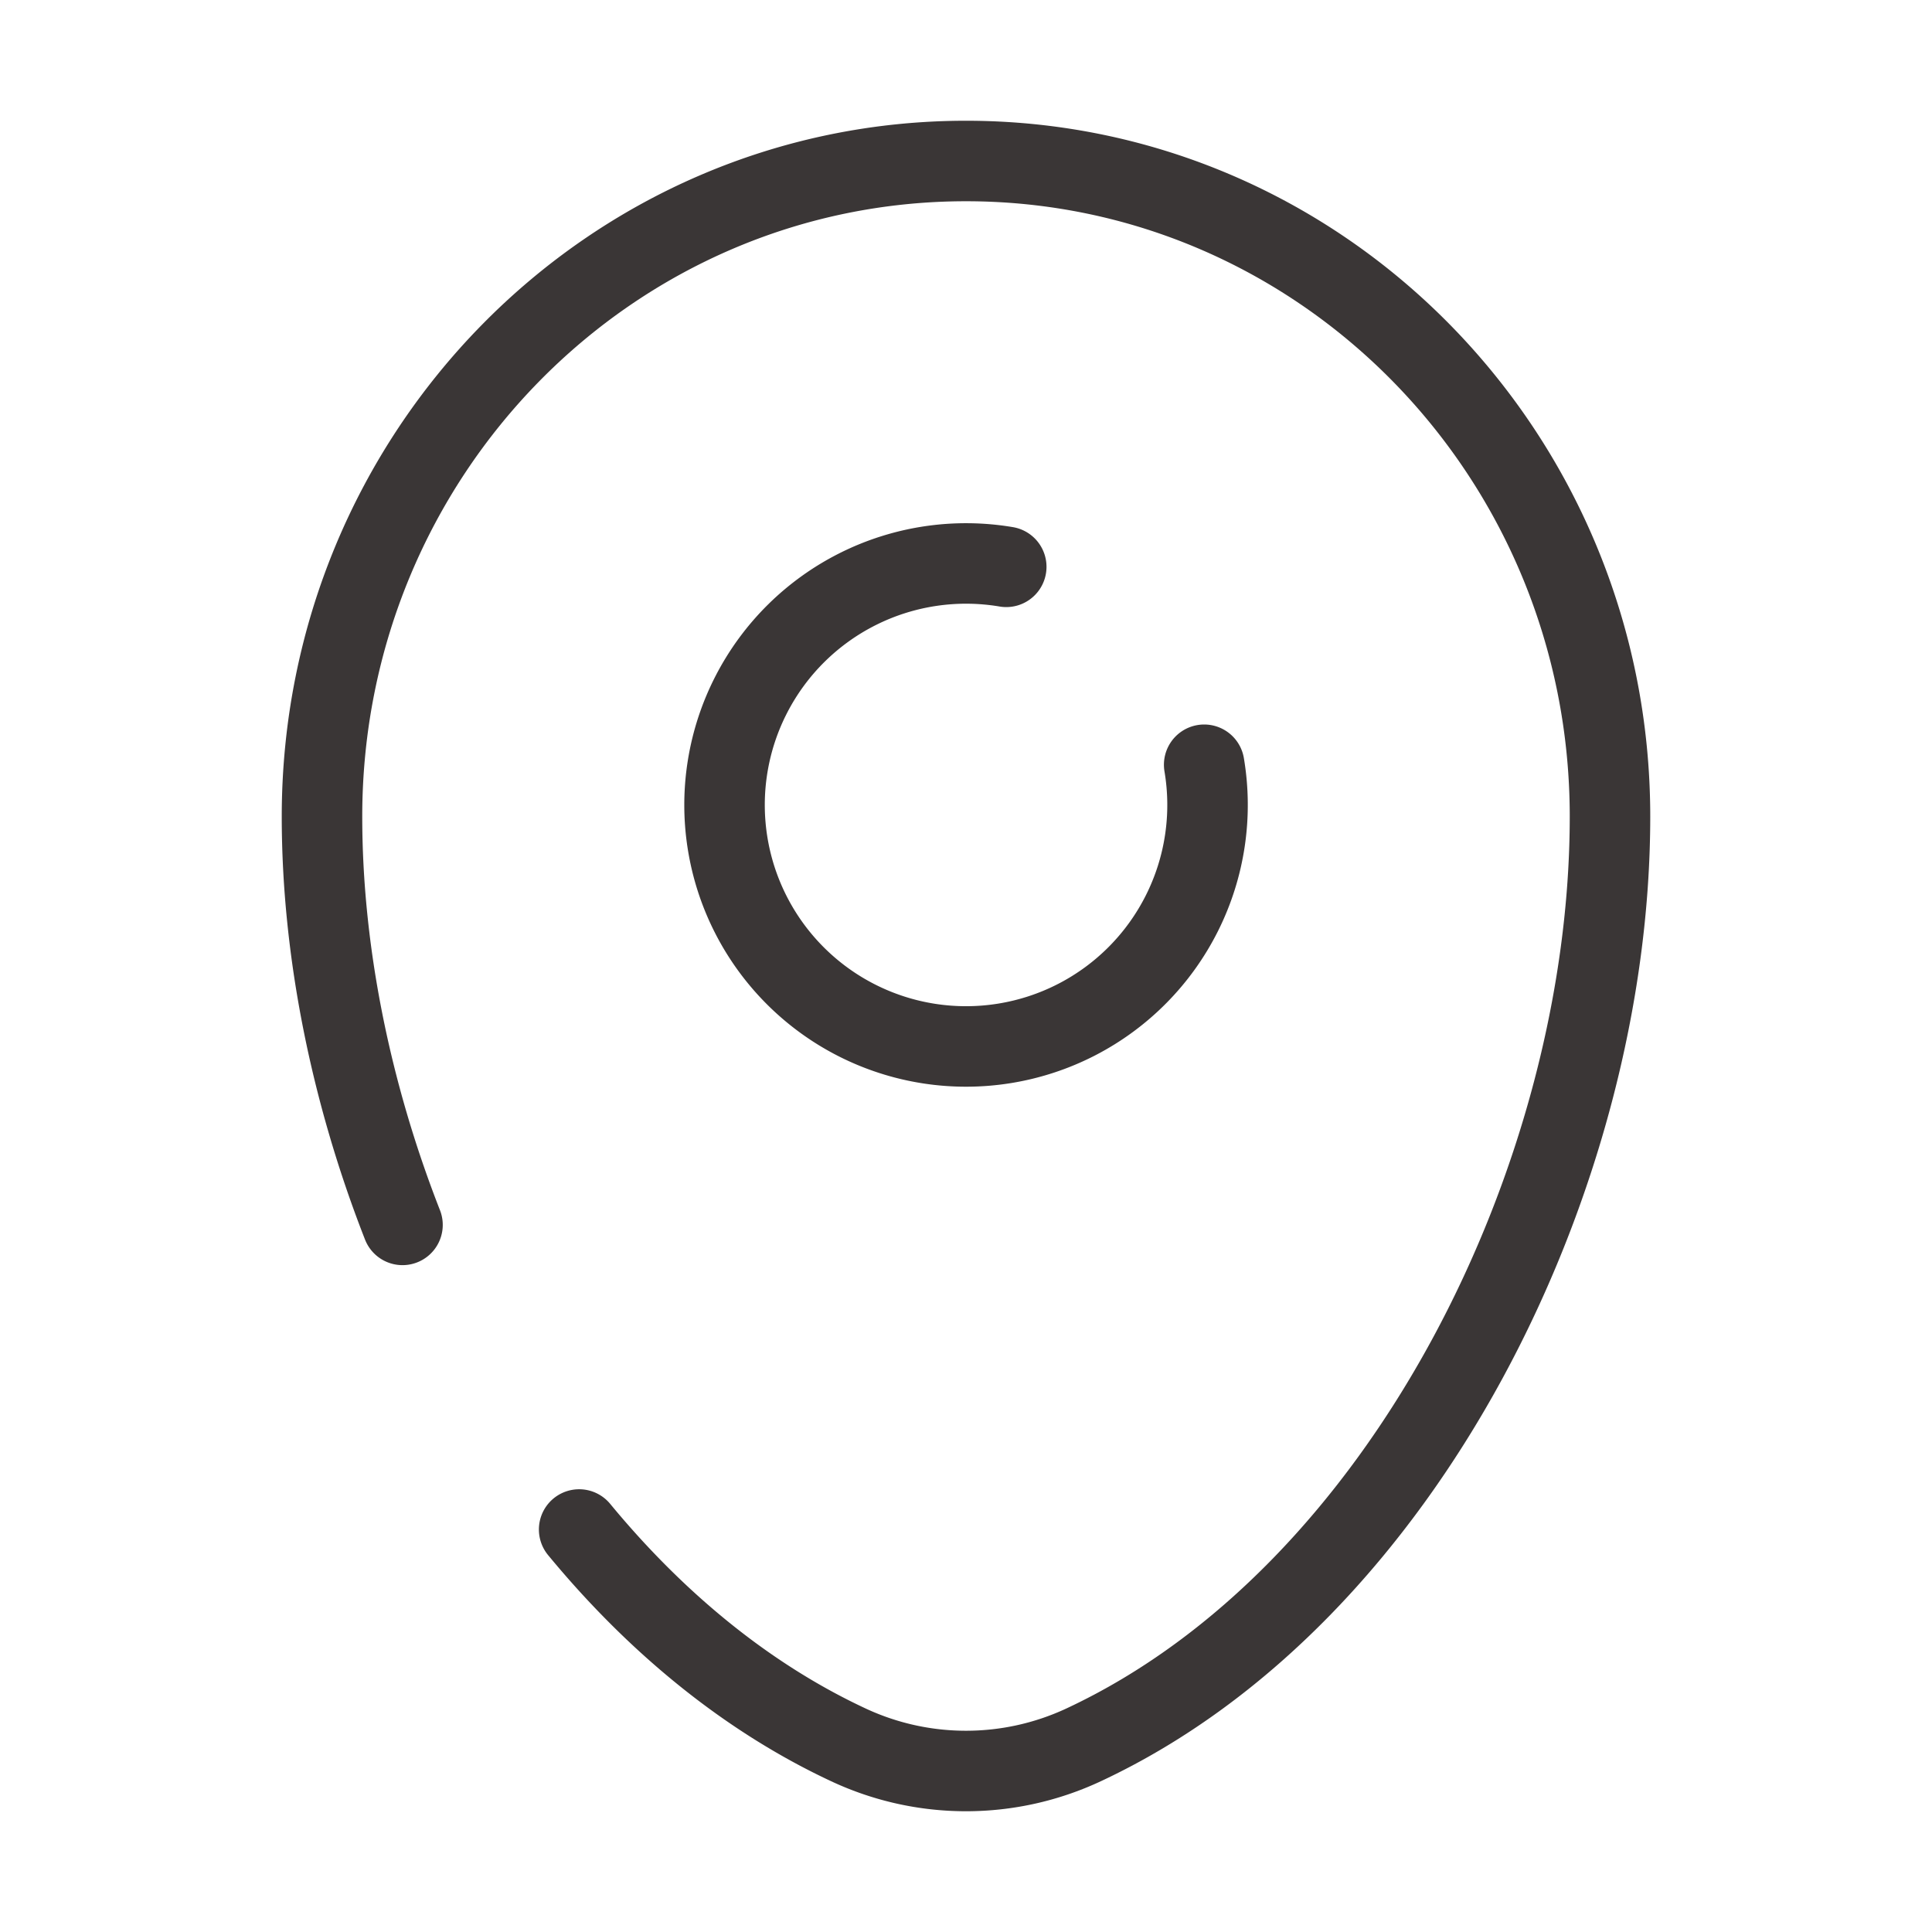 <svg xmlns="http://www.w3.org/2000/svg" fill="none" viewBox="0 0 72 72"><path stroke="#3A3636" stroke-linecap="round" stroke-width="3" d="M37.5 21.124a9 9 0 1 0 7.376 7.376"/><path stroke="#3A3636" stroke-linecap="round" stroke-width="3" d="M15 45.648c-1.942-4.961-3-10.244-3-15.218C12 16.938 22.745 6 36 6s24 10.938 24 24.43c0 13.386-7.66 29.007-19.611 34.593a10.349 10.349 0 0 1-8.778 0C27.794 63.24 24.415 60.432 21.583 57"/></svg>